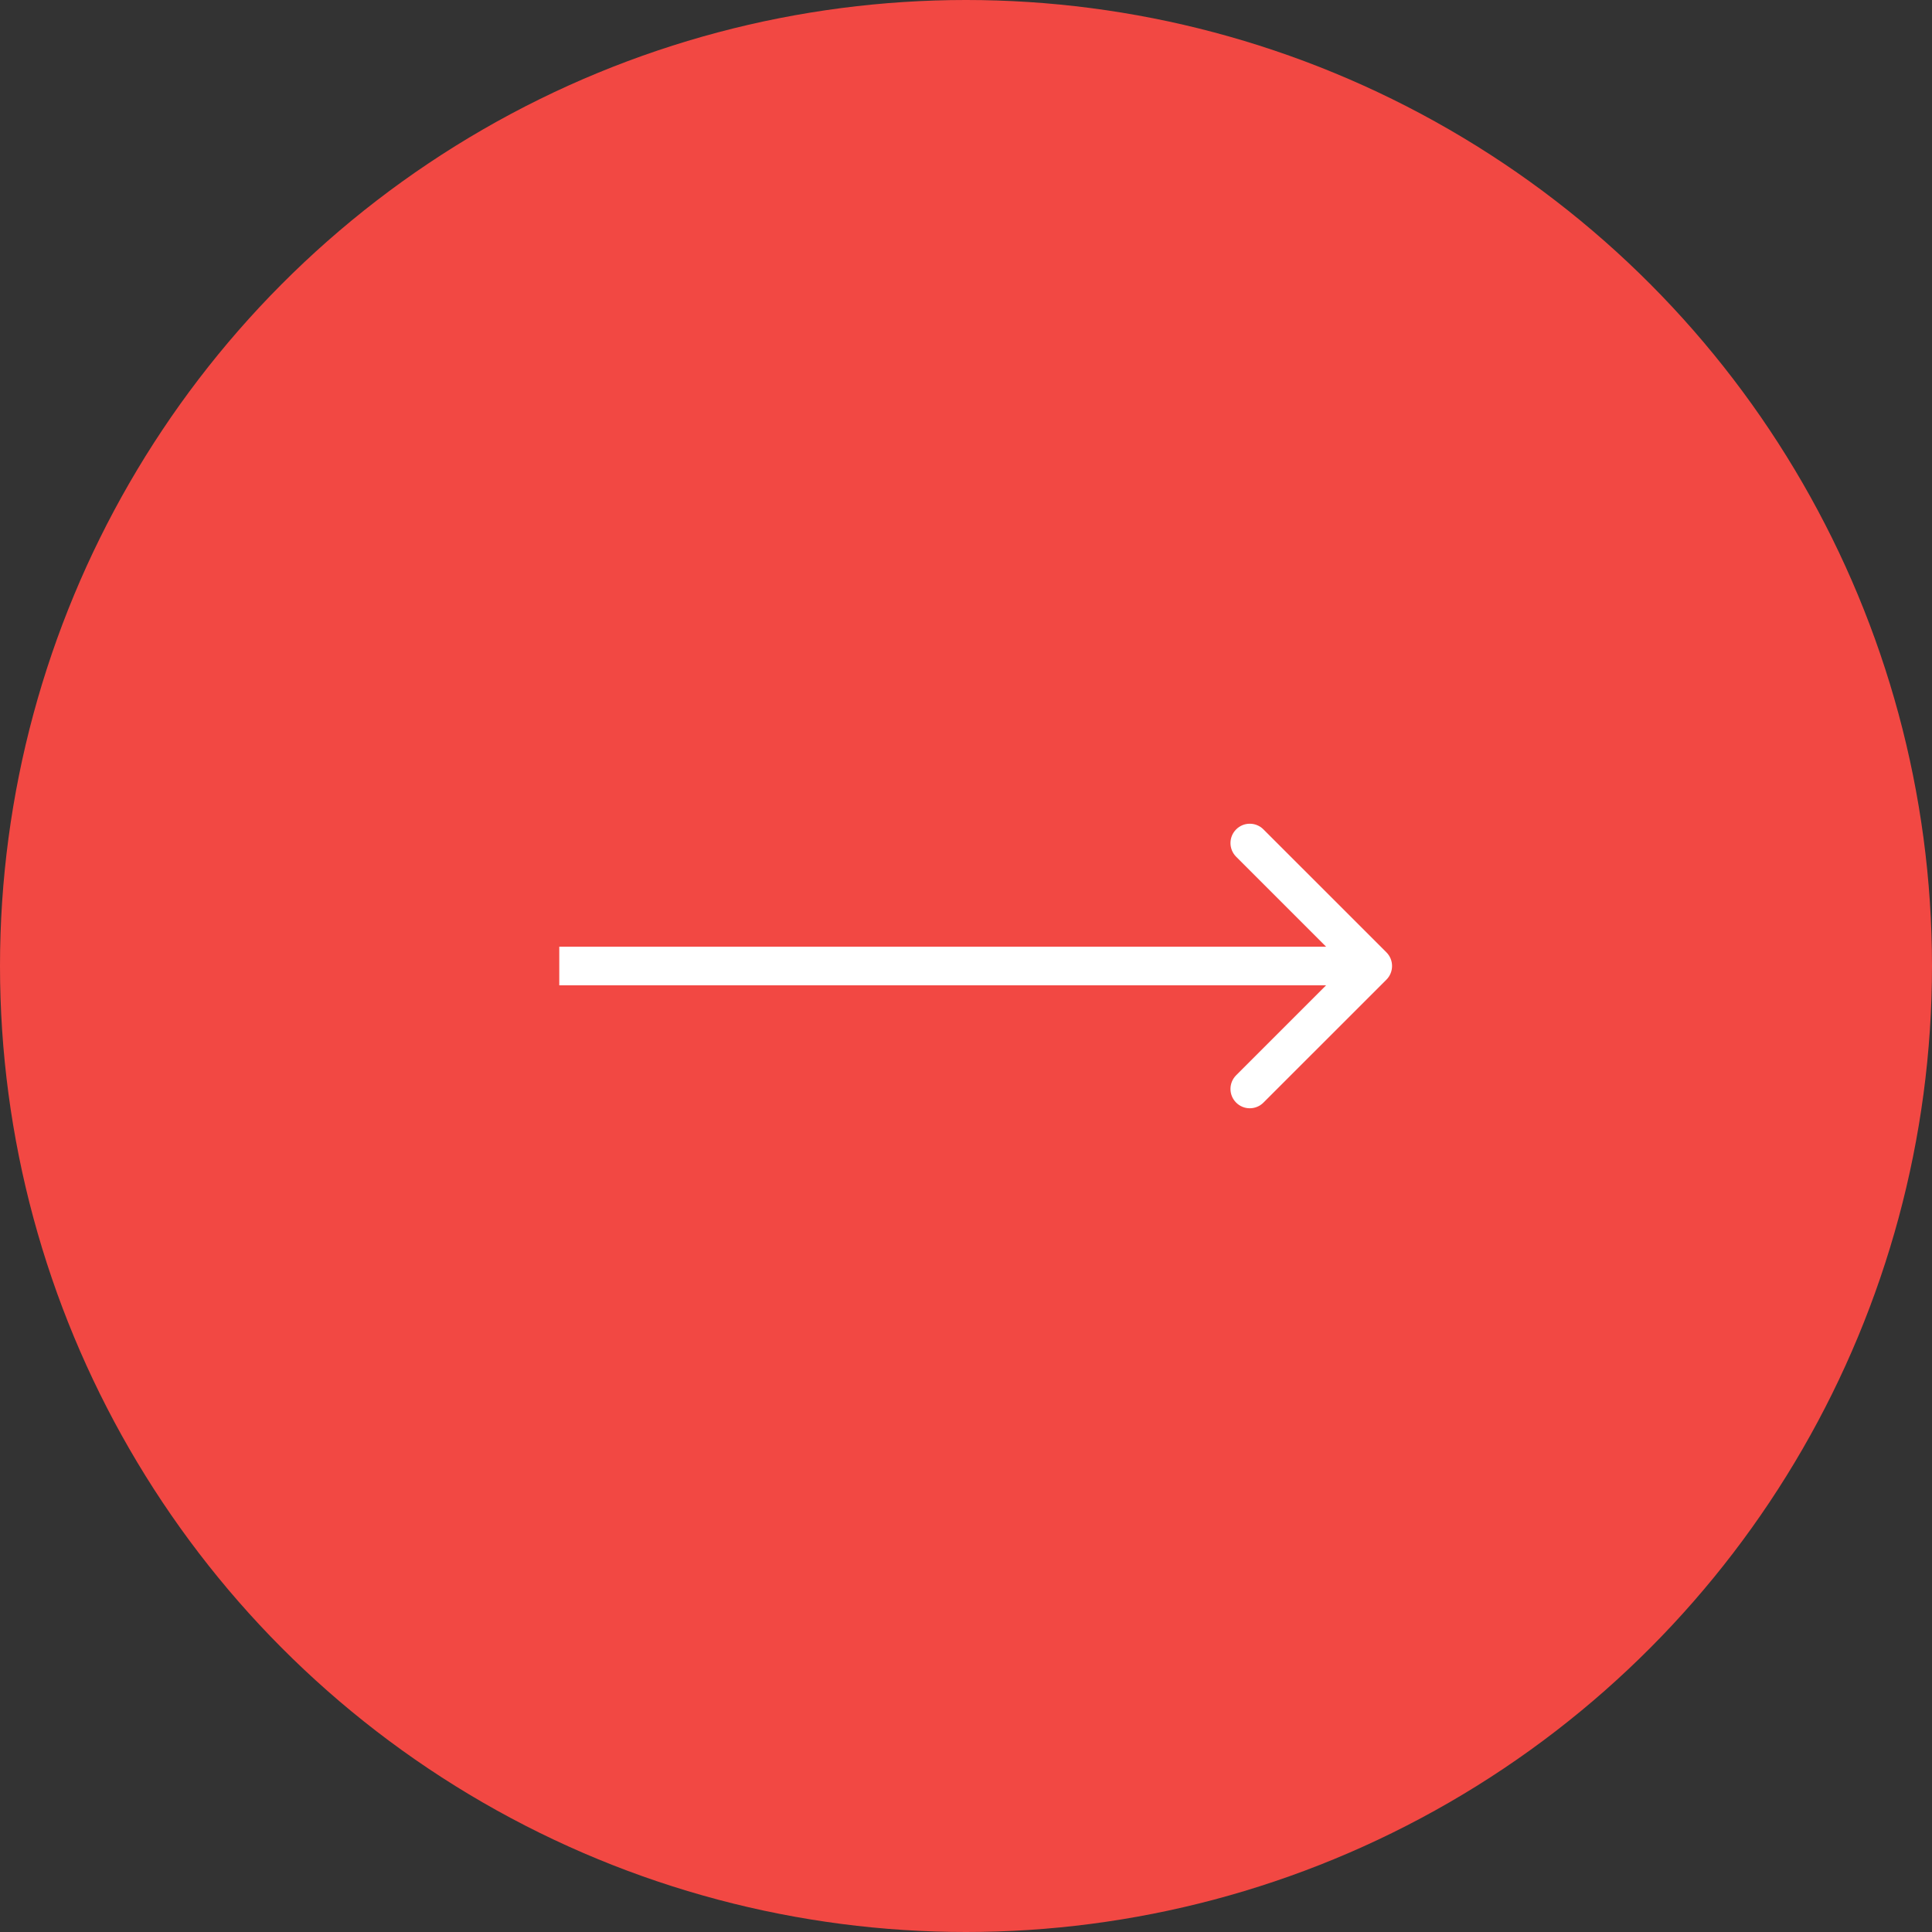 <?xml version="1.0" encoding="UTF-8"?> <svg xmlns="http://www.w3.org/2000/svg" width="50" height="50" viewBox="0 0 50 50" fill="none"><rect x="0" y="0" width="50" height="50" fill="#333333" stroke="none"/> <circle cx="25" cy="25" r="25" transform="rotate(180 25 25)" fill="#F24843"></circle> <path d="M35.88 25.354C36.075 25.158 36.075 24.842 35.88 24.646L32.698 21.465C32.503 21.269 32.186 21.269 31.991 21.465C31.796 21.66 31.796 21.976 31.991 22.172L34.819 25L31.991 27.828C31.796 28.024 31.796 28.34 31.991 28.535C32.186 28.731 32.503 28.731 32.698 28.535L35.88 25.354ZM14.474 25.5L35.526 25.5L35.526 24.5L14.474 24.5L14.474 25.5Z" fill="white"></path> </svg> 